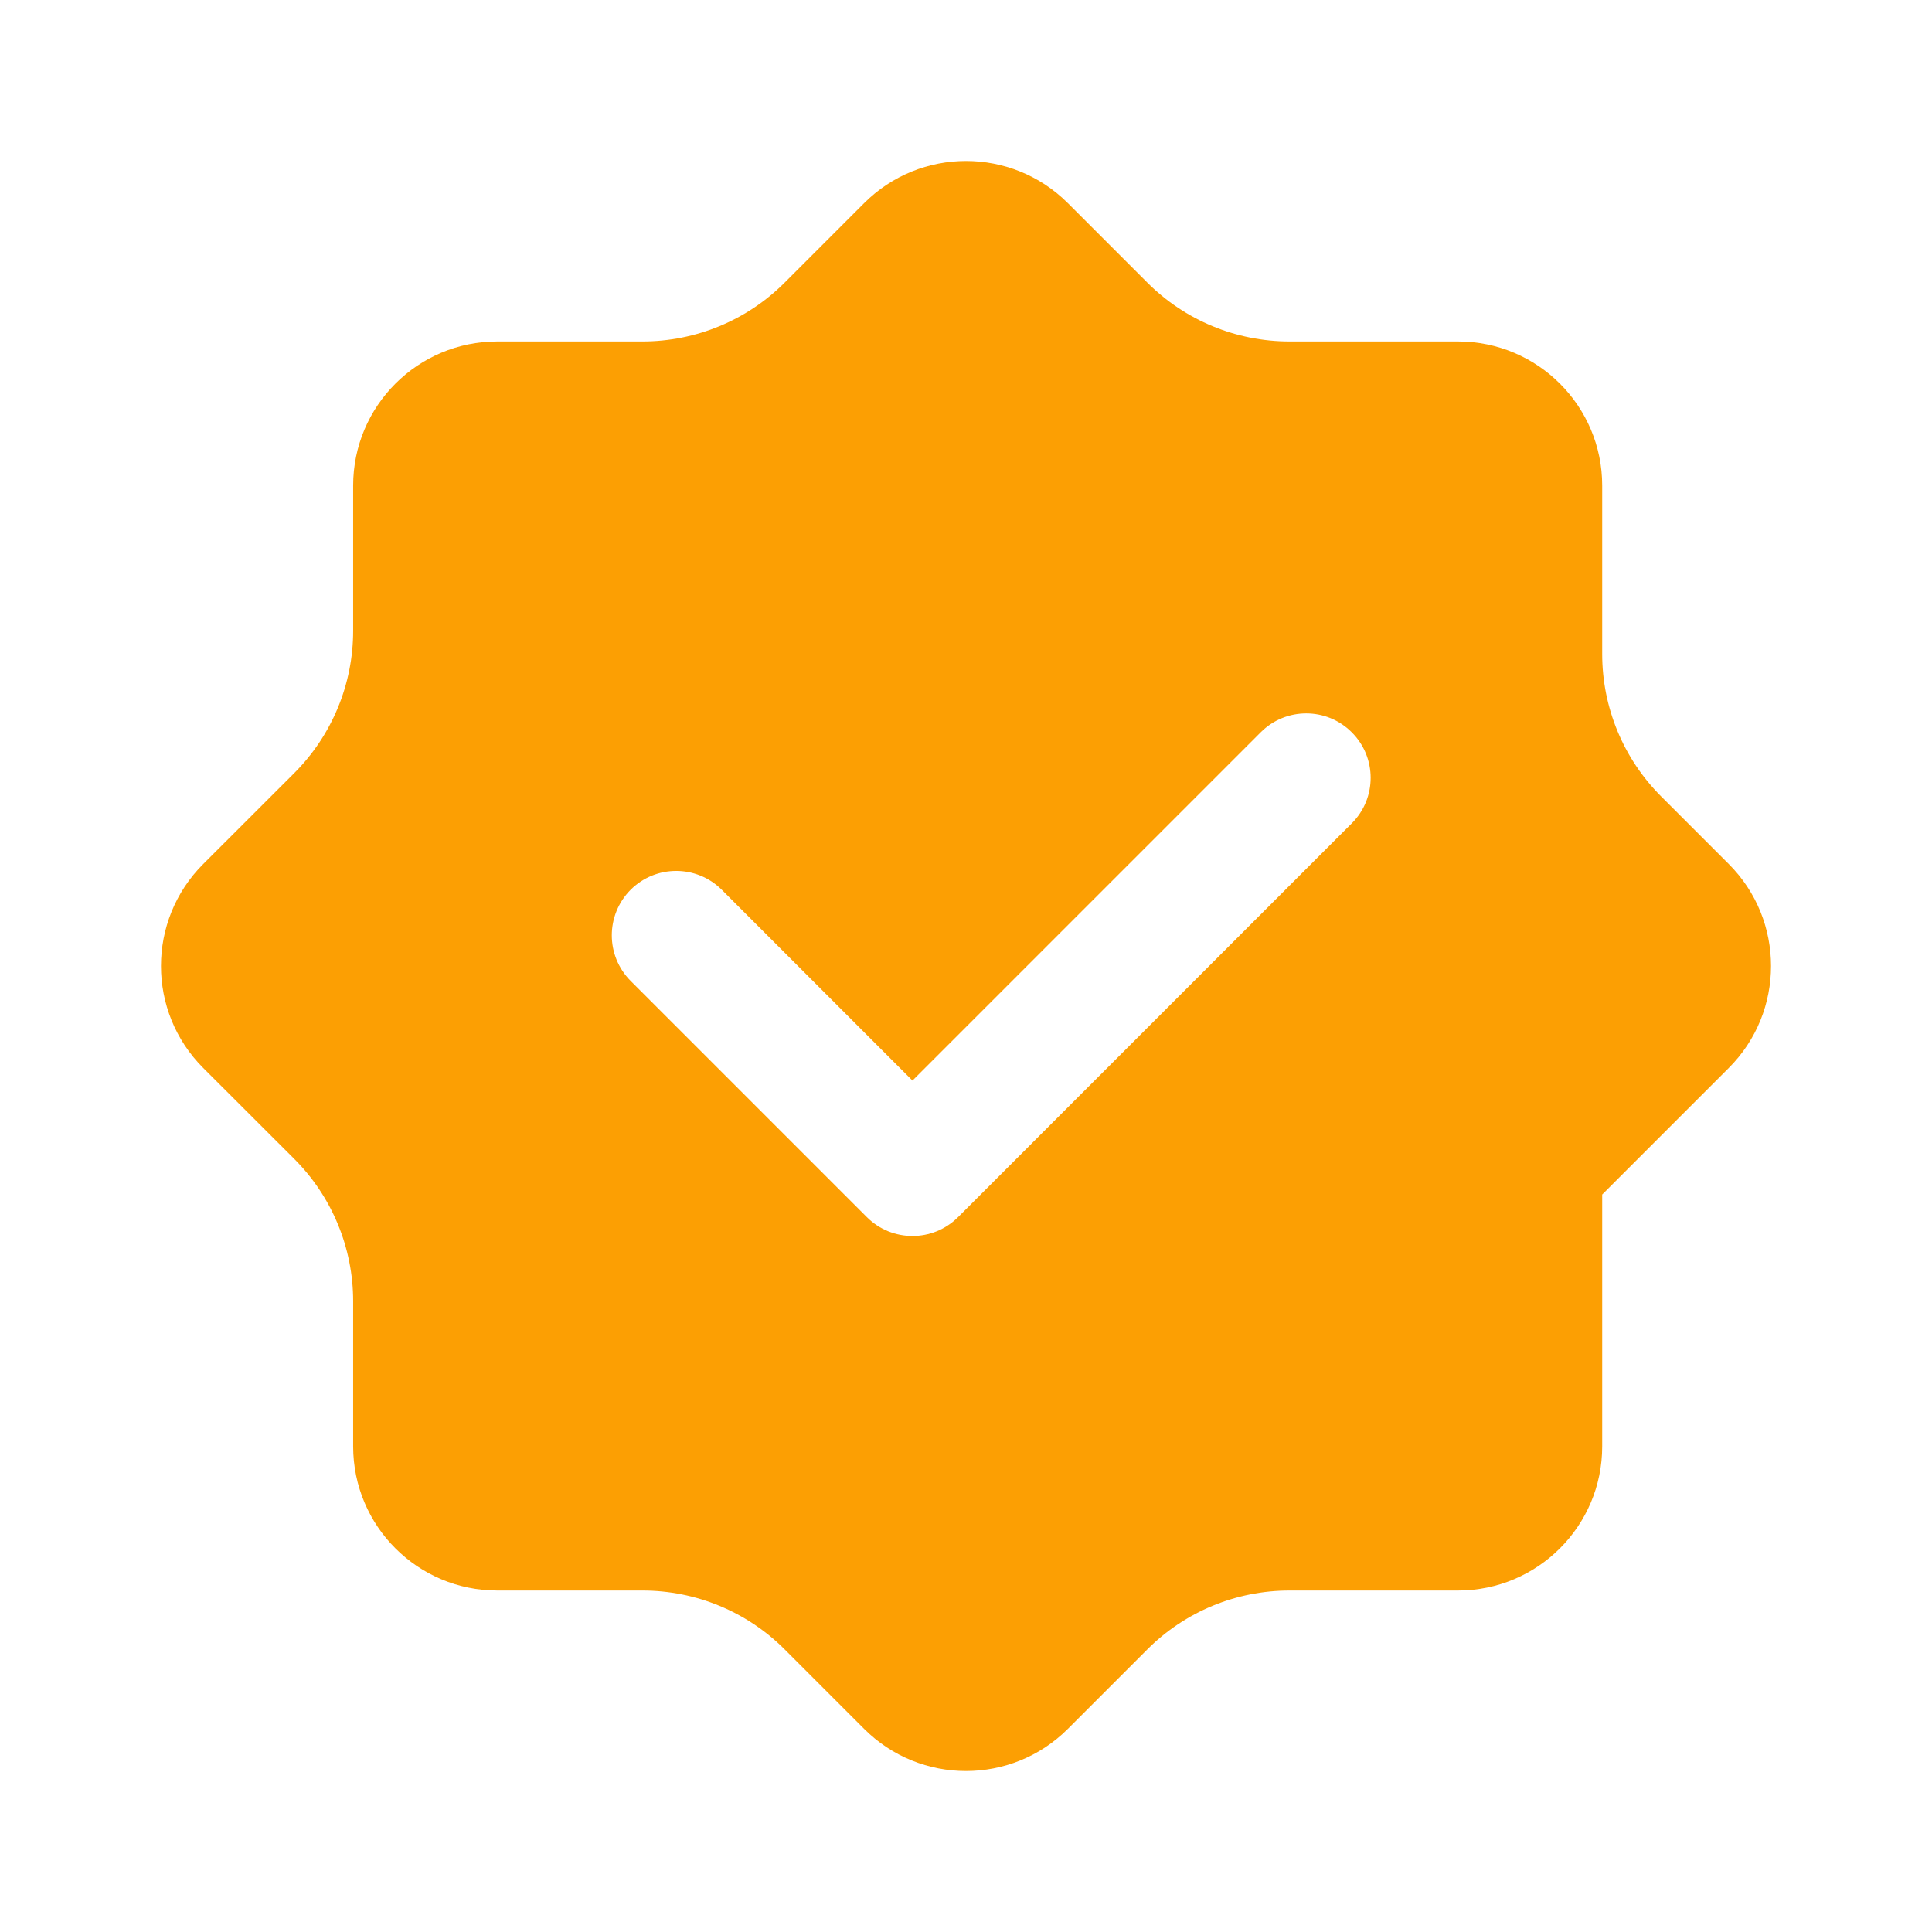 <svg width="24" height="24" viewBox="0 0 24 24" fill="none" xmlns="http://www.w3.org/2000/svg">
<path fill-rule="evenodd" clip-rule="evenodd" d="M10.734 2.524C11.433 1.825 12.567 1.825 13.266 2.524L14.252 3.51C14.72 3.979 15.356 4.242 16.019 4.242H18.112C19.101 4.242 19.903 5.044 19.903 6.032V8.125C19.903 8.789 20.166 9.424 20.635 9.893L21.476 10.734C22.175 11.433 22.175 12.567 21.476 13.266L19.903 14.839V17.968C19.903 18.956 19.101 19.758 18.112 19.758H16.019C15.356 19.758 14.72 20.021 14.252 20.49L13.266 21.476C12.567 22.175 11.433 22.175 10.734 21.476L9.748 20.49C9.28 20.021 8.644 19.758 7.981 19.758H6.177C5.189 19.758 4.387 18.956 4.387 17.968V16.164C4.387 15.501 4.124 14.865 3.655 14.396L2.524 13.266C1.825 12.567 1.825 11.433 2.524 10.734L3.655 9.604C4.124 9.135 4.387 8.499 4.387 7.836V6.032C4.387 5.044 5.189 4.242 6.177 4.242H7.981C8.644 4.242 9.28 3.979 9.748 3.51L10.734 2.524ZM8.966 11.053C8.653 10.741 8.147 10.741 7.834 11.053C7.522 11.366 7.522 11.872 7.834 12.185L10.769 15.12C11.082 15.432 11.588 15.432 11.901 15.12L16.792 10.228C17.105 9.916 17.105 9.409 16.792 9.097C16.48 8.784 15.973 8.784 15.661 9.097L11.335 13.423L8.966 11.053Z" fill="#FC9F03"/>
</svg>
